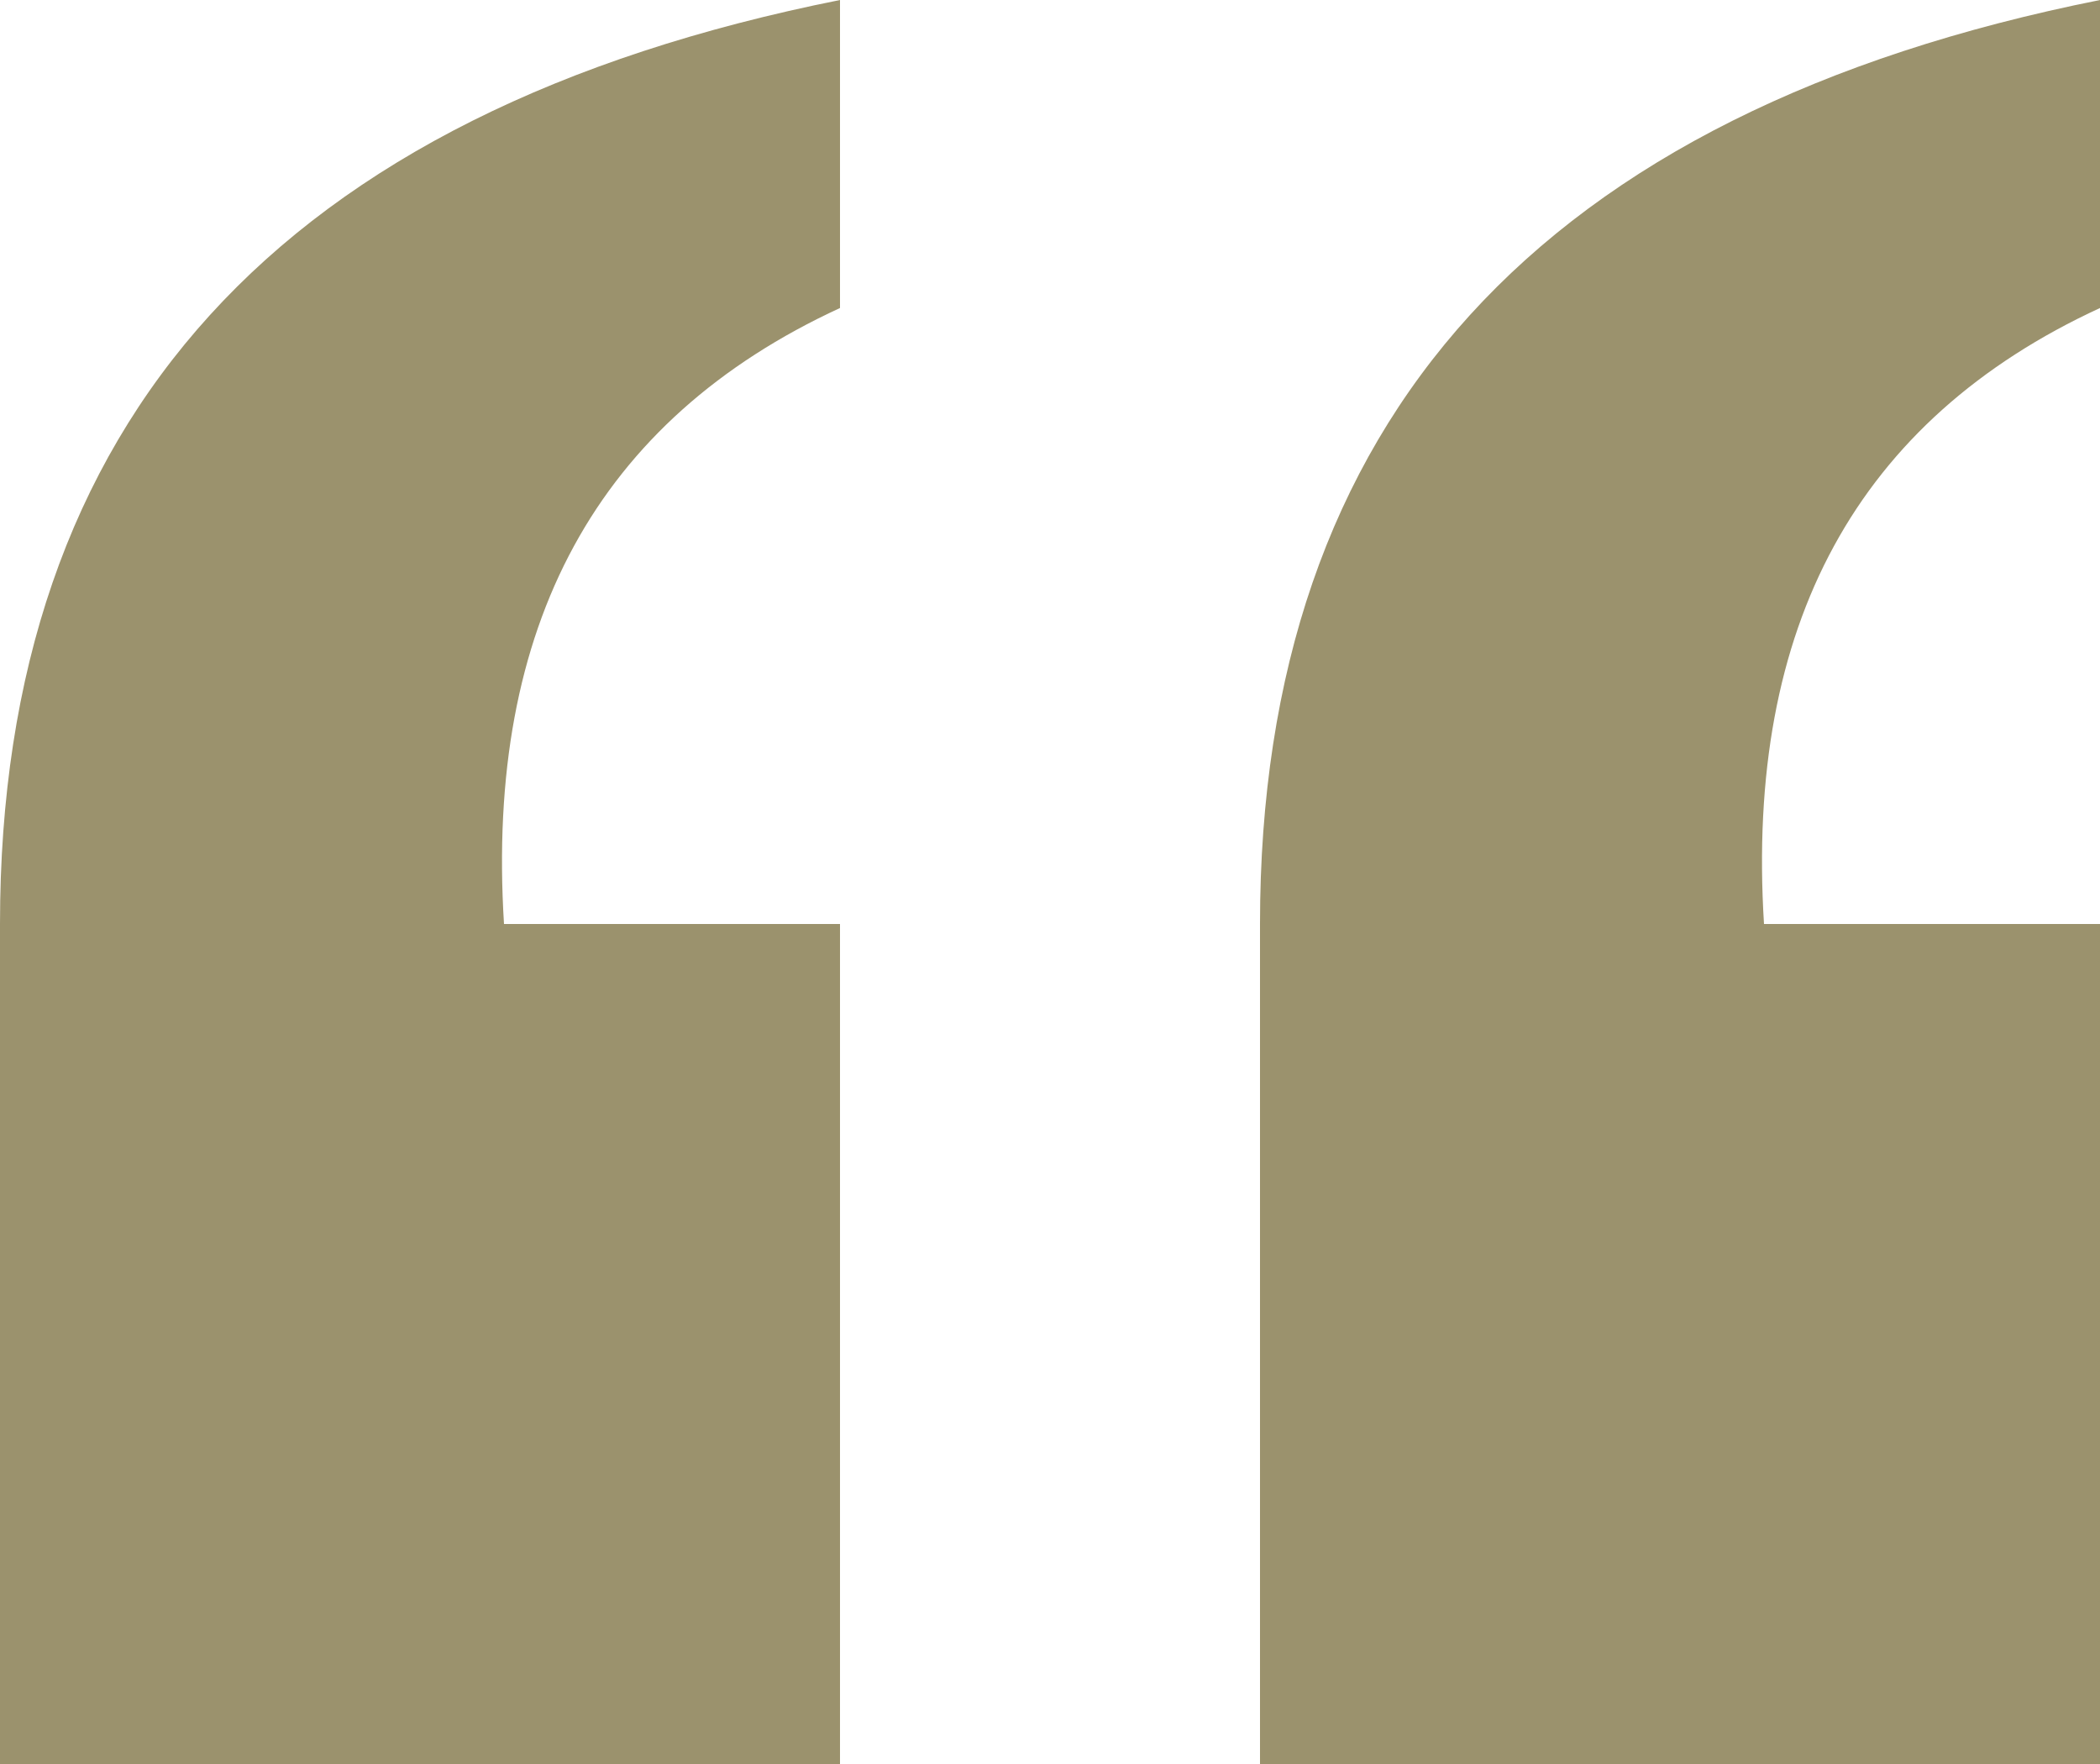<?xml version="1.0" encoding="utf-8" ?>
<svg xmlns="http://www.w3.org/2000/svg" xmlns:xlink="http://www.w3.org/1999/xlink" width="75" height="63">
	<path fill="#9B926D" transform="matrix(-1 8.74228e-08 -8.74228e-08 -1 75 63)" d="M0 30L0 0L30 0L30 30C30 48 20 59 0 63L0 52C8.667 48 12.667 40.667 12 30L0 30Z" fill-rule="evenodd"/>
	<path fill="#9B926D" transform="matrix(-1 8.74228e-08 -8.74228e-08 -1 30 63)" d="M0 30L0 0L30 0L30 30C30 48 20 59 0 63L0 52C8.667 48 12.667 40.667 12 30L0 30Z" fill-rule="evenodd"/>
</svg>
